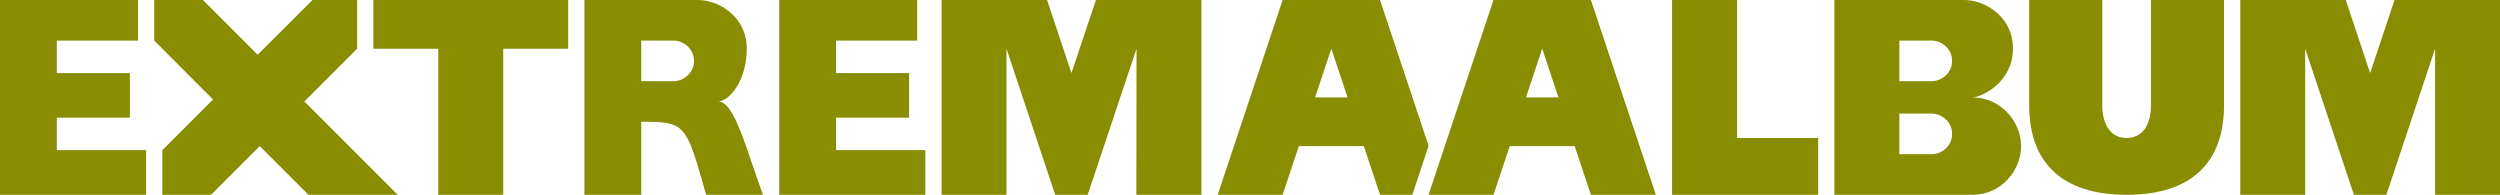 <svg xmlns="http://www.w3.org/2000/svg" xml:space="preserve" width="154mm" height="12mm" version="1.1" fill="#888d02" style="shape-rendering:geometricPrecision; text-rendering:geometricPrecision; image-rendering:optimizeQuality; fill-rule:evenodd; clip-rule:evenodd" viewBox="0 0 15400 1200" xmlns:xlink="http://www.w3.org/1999/xlink">
  <path d="M7901 0l-400 1200 400 0 100 -300 400 0 100 300 199 0 100 -302 -299 -898 -600 0zm200 600l100 -300 100 300 -200 0z"/>
  <path d="M4700 1200c-102,-275 -175,-575 -275,-575 66,-2 175,-125 175,-325 0,-200 -175,-300 -300,-300l-700 0c0,400 0,800 0,1200l350 0 0 -450c275,0 275,11 400,450l350 0zm-550 -700l-200 0 0 -250 200 0c60,0 125,50 125,125 0,75 -65,125 -125,125z"/>
  <polygon points="0,0 850,0 850,150 850,250 350,250 350,450 800,450 800,725 350,725 350,925 900,925 900,1200 0,1200 "/>
  <polygon points="3500,300 3500,0 2300,0 2300,300 2700,300 2700,1200 3100,1200 3100,300 "/>
  <polygon points="6600,450 6450,0 5800,0 5800,1200 6200,1200 6200,300 6500,1200 6700,1200 7001,300 7000,1200 7401,1200 7401,0 6751,0 "/>
  <polygon points="11200,1200 11200,850 10700,850 10700,0 10300,0 10300,1200 "/>
  <polygon points="14600,450 14450,0 13800,0 13800,1200 14200,1200 14200,300 14500,1200 14700,1200 15000,300 15000,1200 15400,1200 15400,0 14750,0 "/>
  <path d="M13700 650l0 -650 -450 0 0 650c0,110 -47,200 -150,200 -103,0 -150,-90 -150,-200l0 -650 -450 0 0 650c0,350 200,550 600,550 400,0 600,-200 600,-550z"/>
  <path d="M12150 1200c177,0 300,-150 300,-300 0,-150 -125,-300 -300,-300 66,-2 250,-100 250,-300 0,-200 -175,-300 -300,-300l-800 0c0,400 0,800 0,1200l850 0zm-250 -700l-200 0 0 -250 200 0c60,0 125,50 125,125 0,75 -65,125 -125,125zm-200 450l0 -250 200 0c60,0 125,50 125,125 0,75 -65,125 -125,125l-200 0z"/>
  <path d="M9200 0l-400 1200 400 0 100 -300 400 0 100 300 400 0 -400 -1200 -600 0zm200 600l100 -300 100 300 -200 0z"/>
  <polygon points="4800,0 5650,0 5650,250 5150,250 5150,450 5600,450 5600,725 5150,725 5150,925 5700,925 5700,1200 4800,1200 "/>
  <polygon points="1000,925 1312,613 950,250 950,0 1250,0 1587,337 1925,0 2200,0 2200,300 1875,625 2450,1200 2203,1200 1900,1200 1600,900 1300,1200 1000,1200 "/>
</svg>
